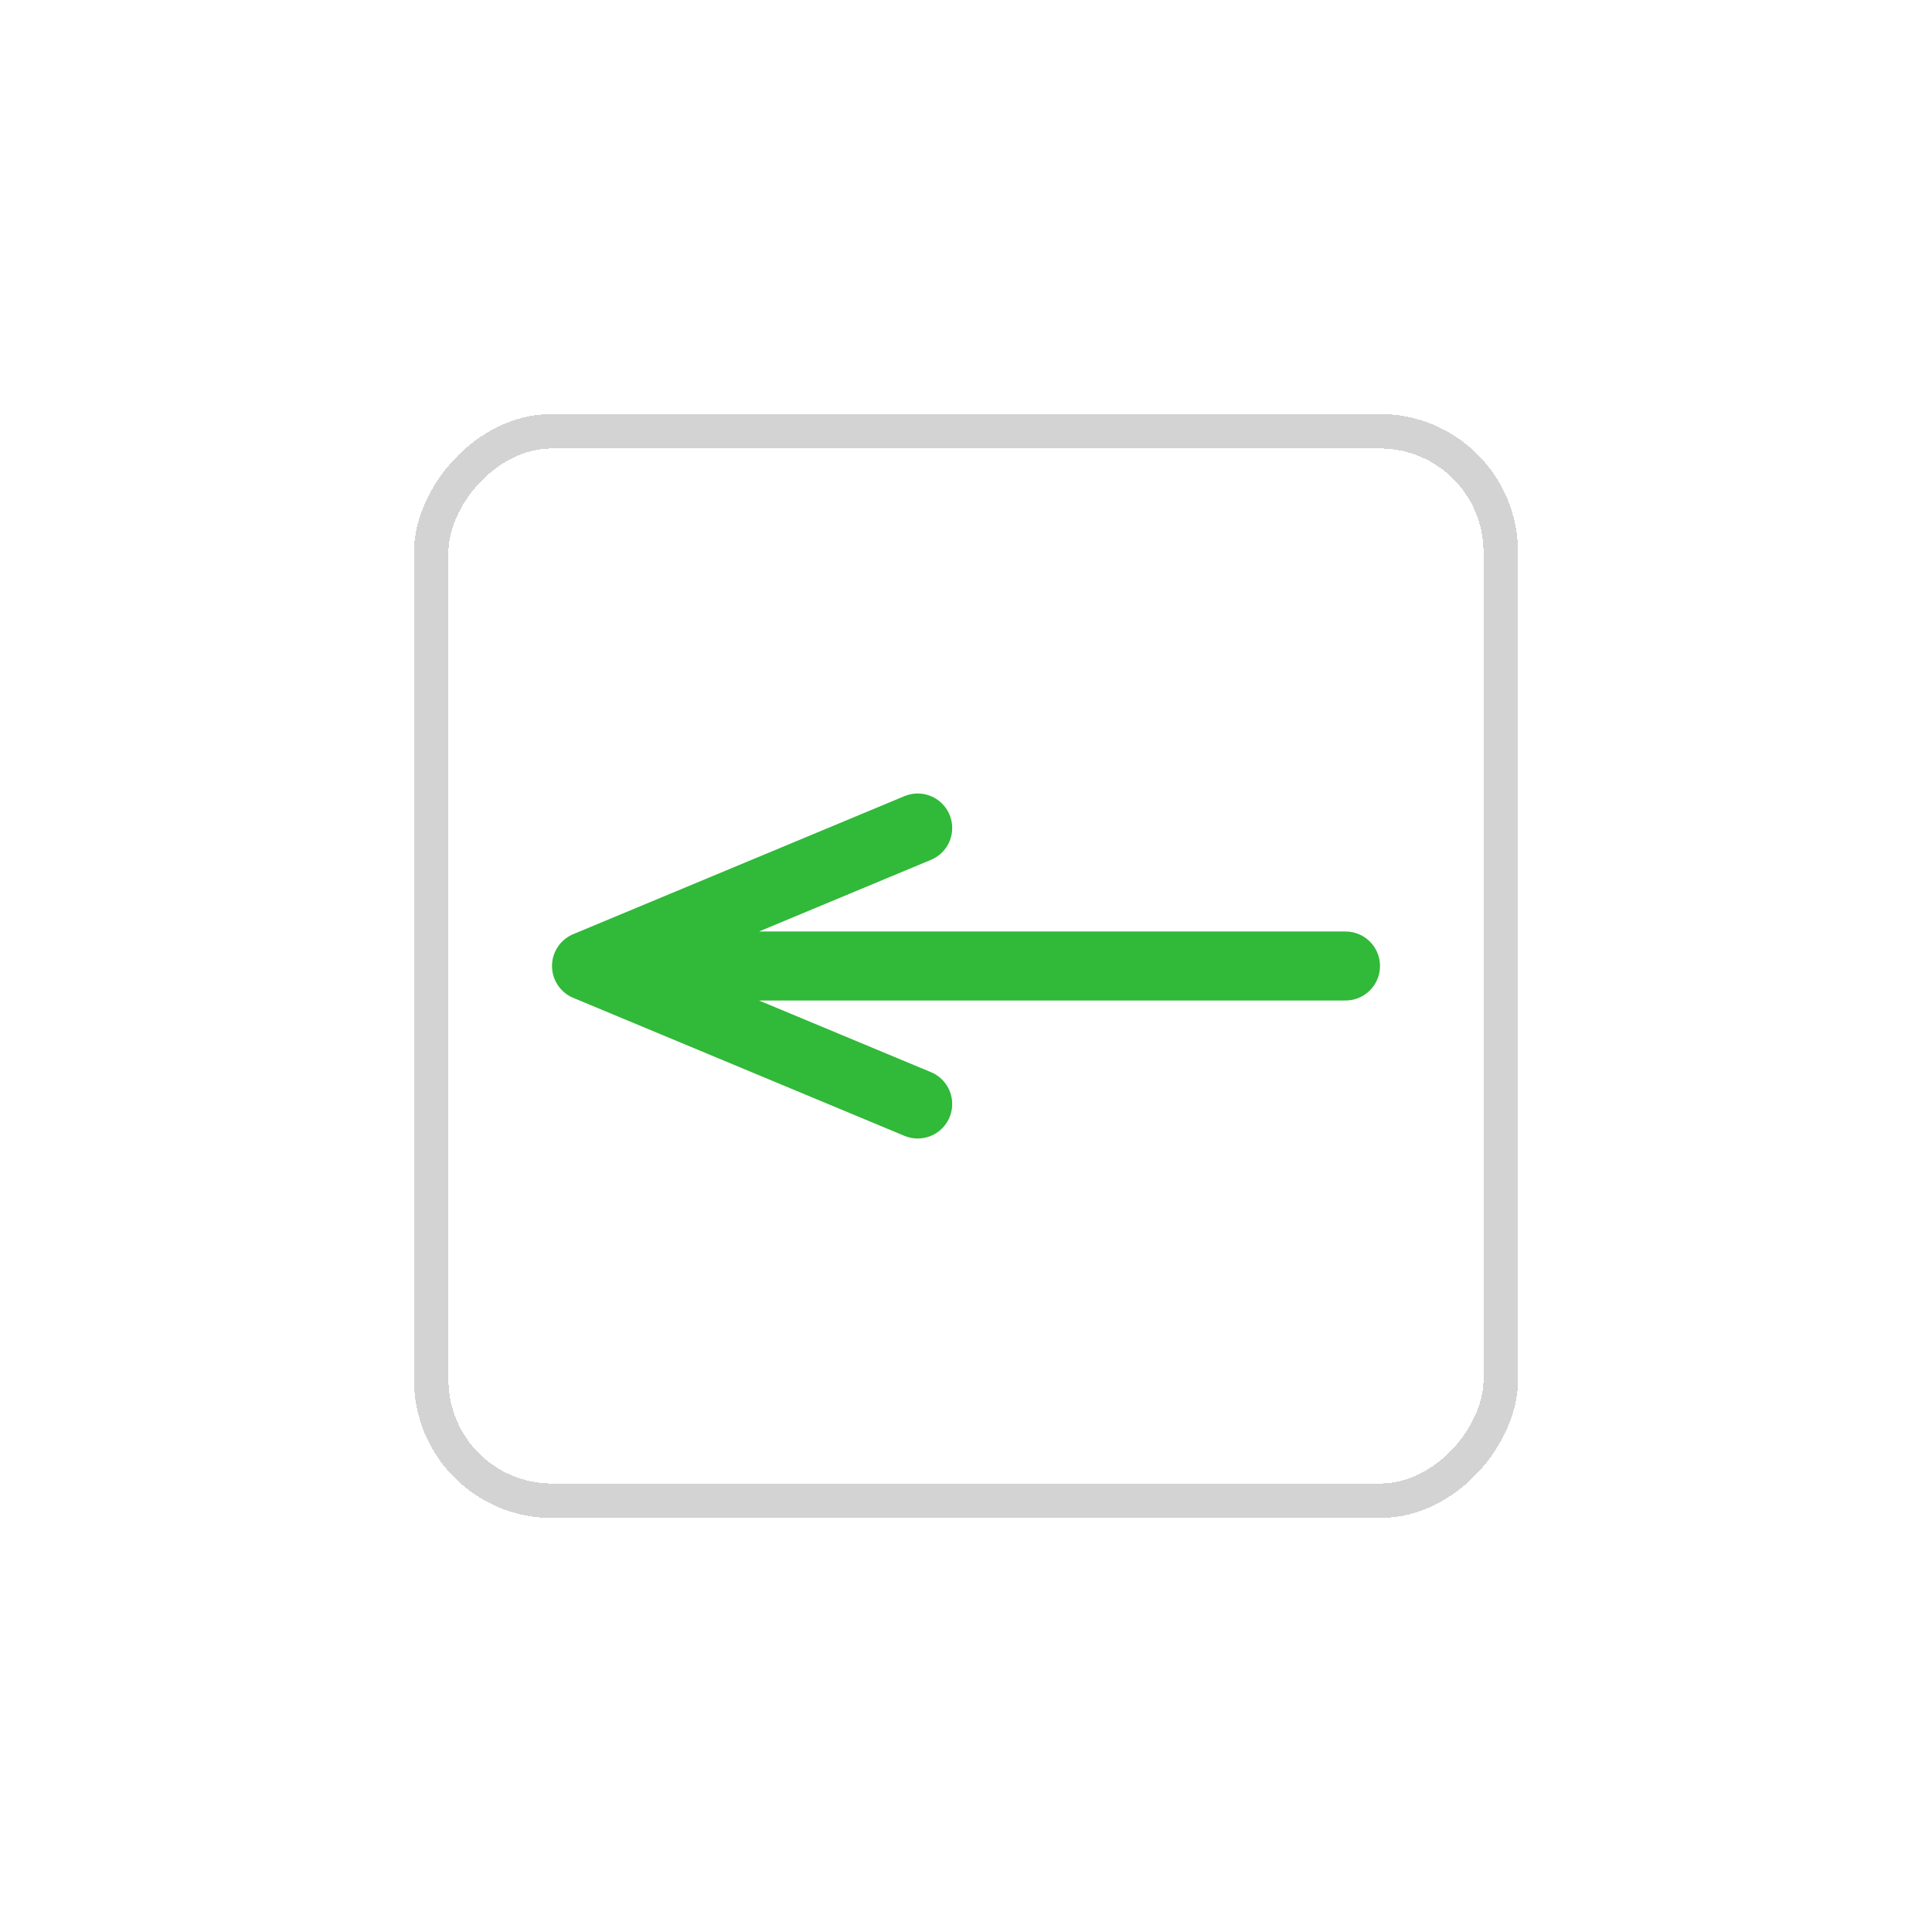 <svg width="56" height="56" viewBox="0 0 56 56" fill="none" xmlns="http://www.w3.org/2000/svg">
<g filter="url(#filter0_d_34_451)">
<rect width="32" height="32" rx="4" transform="matrix(-1 0 0 1 44 12)" fill="white" shape-rendering="crispEdges"/>
<rect x="-0.5" y="0.5" width="31" height="31" rx="3.5" transform="matrix(-1 0 0 1 43 12)" stroke="#D3D3D3" shape-rendering="crispEdges"/>
<path d="M39 28H17M17 28L26.6 24M17 28L26.6 32" stroke="#31B939" stroke-width="2" stroke-linecap="round" stroke-linejoin="round"/>
</g>
<defs>
<filter id="filter0_d_34_451" x="0.9" y="0.9" width="54.2" height="54.2" filterUnits="userSpaceOnUse" color-interpolation-filters="sRGB">
<feFlood flood-opacity="0" result="BackgroundImageFix"/>
<feColorMatrix in="SourceAlpha" type="matrix" values="0 0 0 0 0 0 0 0 0 0 0 0 0 0 0 0 0 0 127 0" result="hardAlpha"/>
<feOffset/>
<feGaussianBlur stdDeviation="5.55"/>
<feComposite in2="hardAlpha" operator="out"/>
<feColorMatrix type="matrix" values="0 0 0 0 0.258 0 0 0 0 0.258 0 0 0 0 0.258 0 0 0 0.25 0"/>
<feBlend mode="normal" in2="BackgroundImageFix" result="effect1_dropShadow_34_451"/>
<feBlend mode="normal" in="SourceGraphic" in2="effect1_dropShadow_34_451" result="shape"/>
</filter>
</defs>
</svg>
